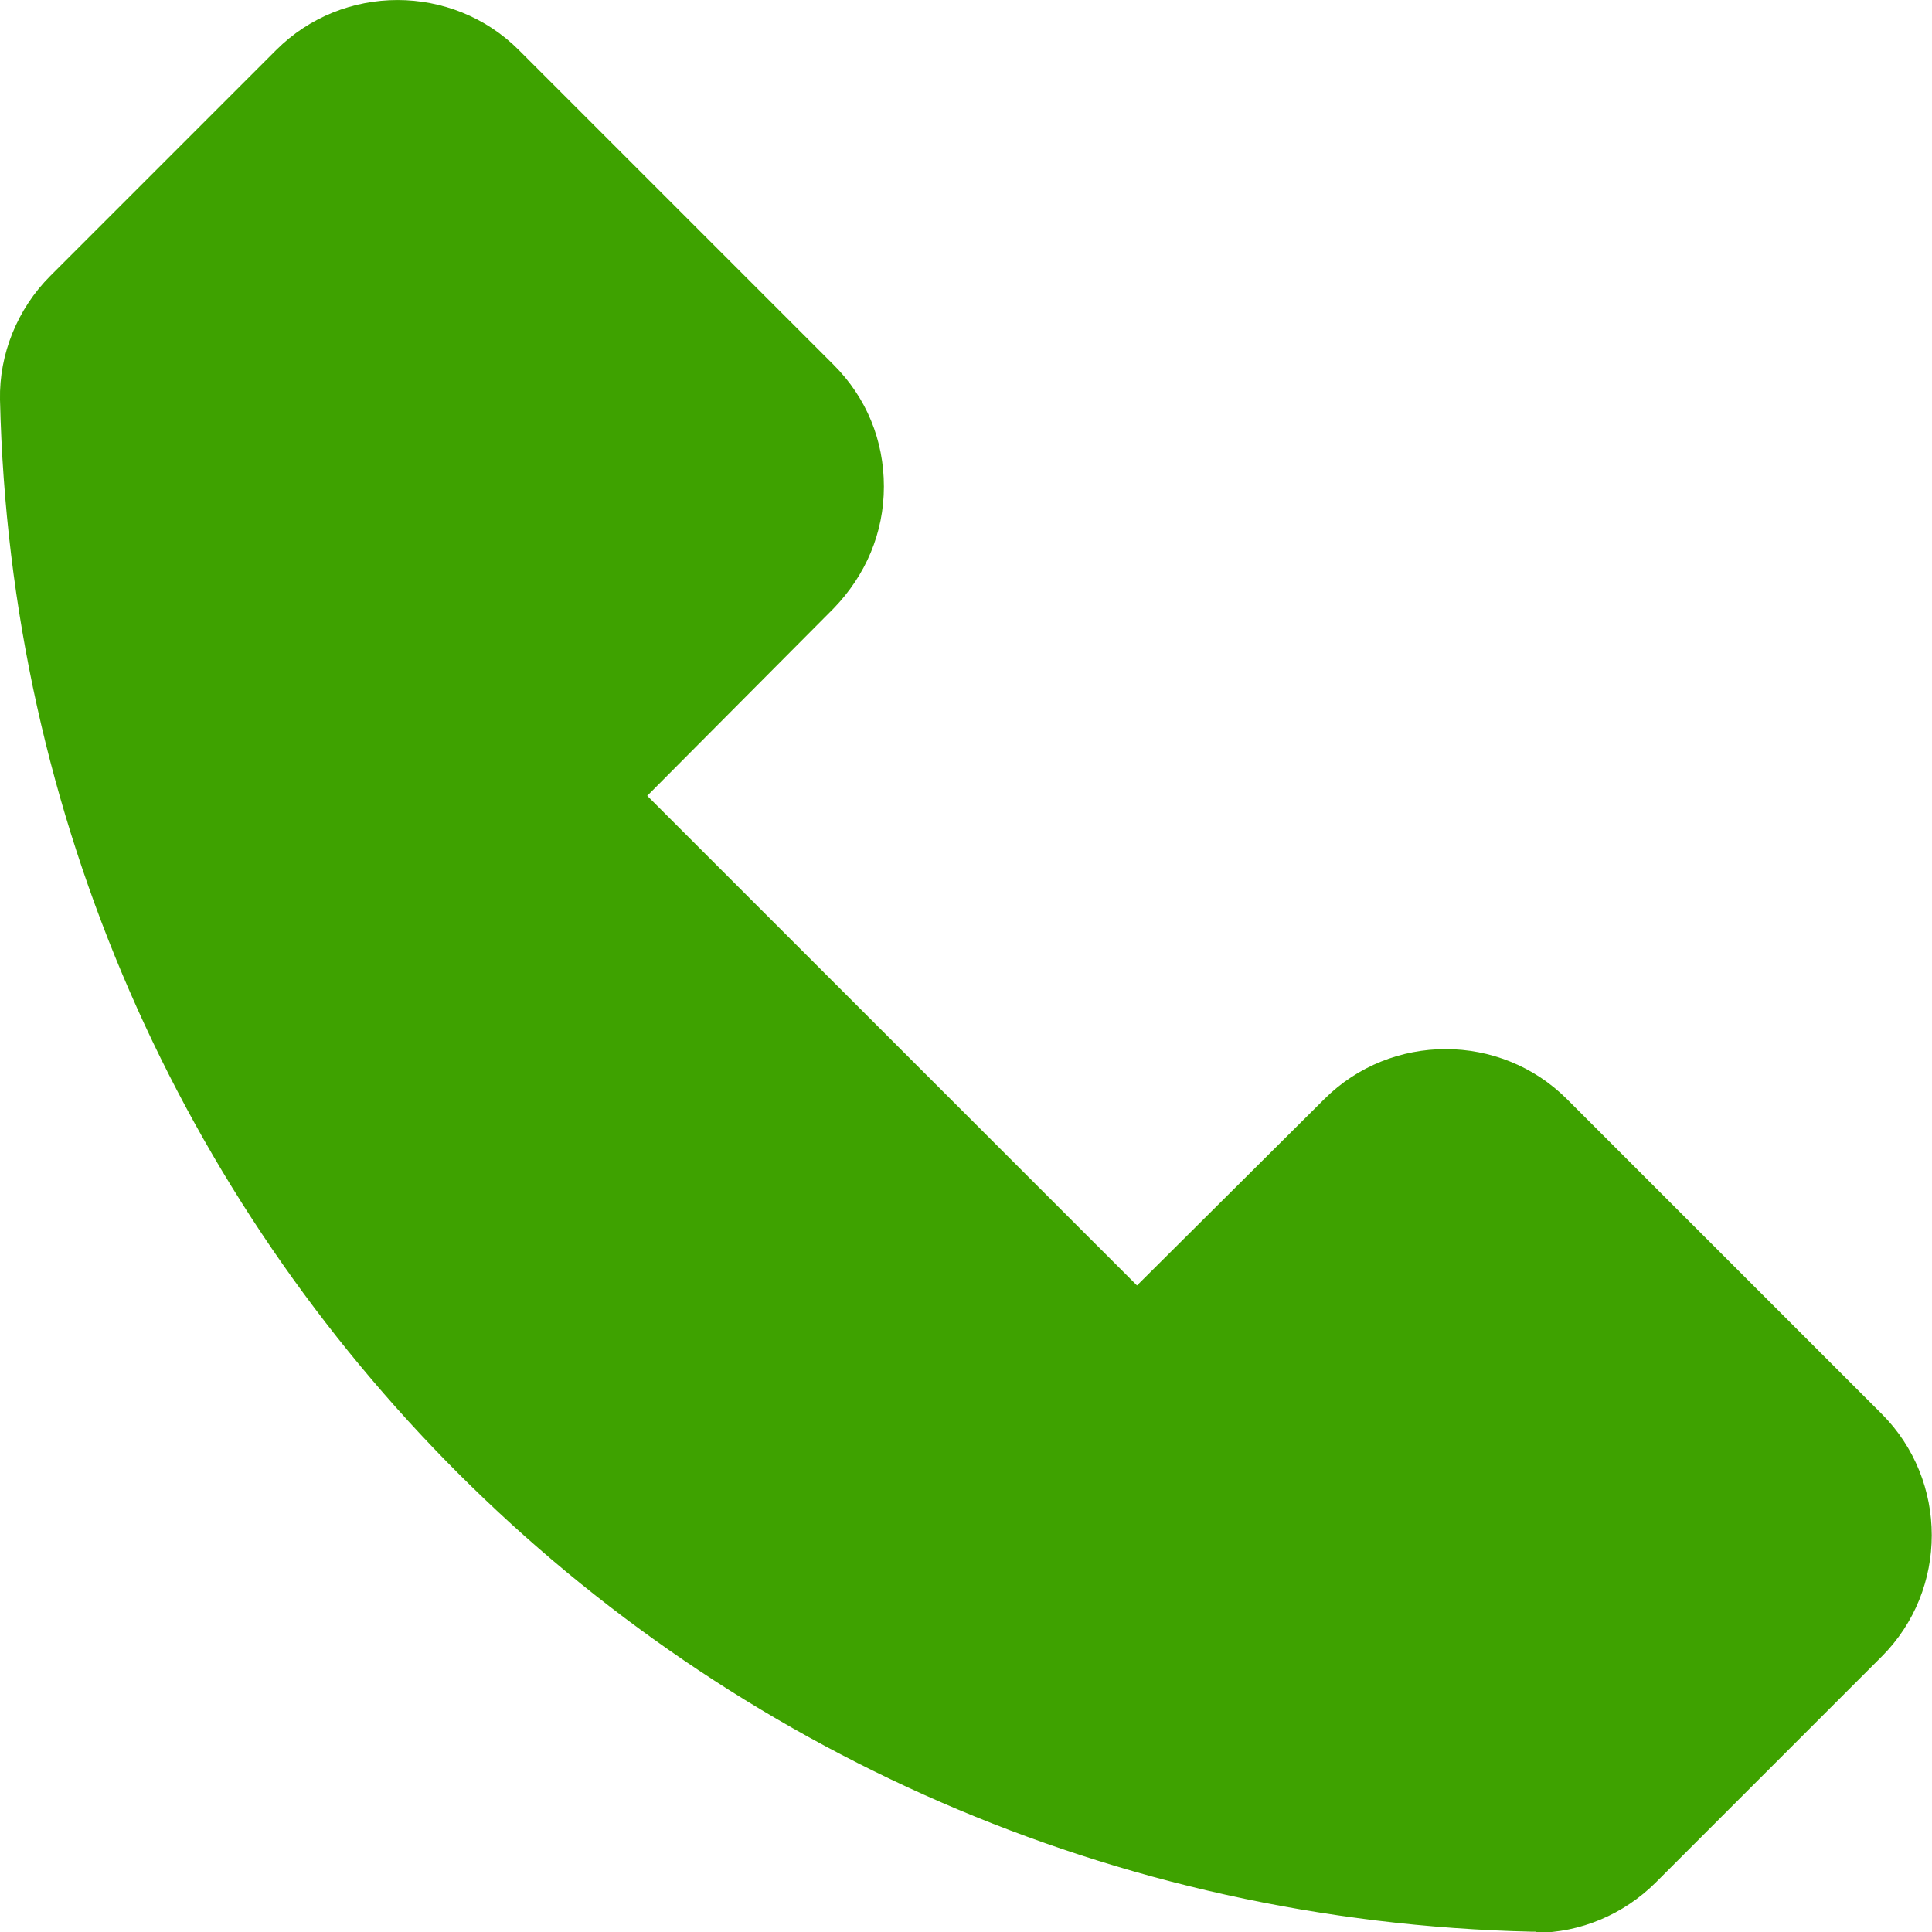 <svg width="20" height="20" viewBox="0 0 20 20" fill="none" xmlns="http://www.w3.org/2000/svg">
<path d="M15.9 19.997H15.86C7.17 19.797 0.2 12.838 0 4.138C-0.01 3.667 0.18 3.197 0.52 2.857L2.86 0.517C3.55 -0.172 4.68 -0.172 5.37 0.517L8.63 3.777C8.97 4.117 9.15 4.558 9.15 5.037C9.15 5.518 8.96 5.957 8.63 6.298L6.7 8.238L11.77 13.307L13.71 11.377C14.4 10.688 15.53 10.688 16.22 11.377L19.48 14.637C20.17 15.328 20.17 16.457 19.48 17.148L17.14 19.488C16.81 19.817 16.36 20.008 15.9 20.008V19.997Z" fill="#3EA200"/>
</svg>
